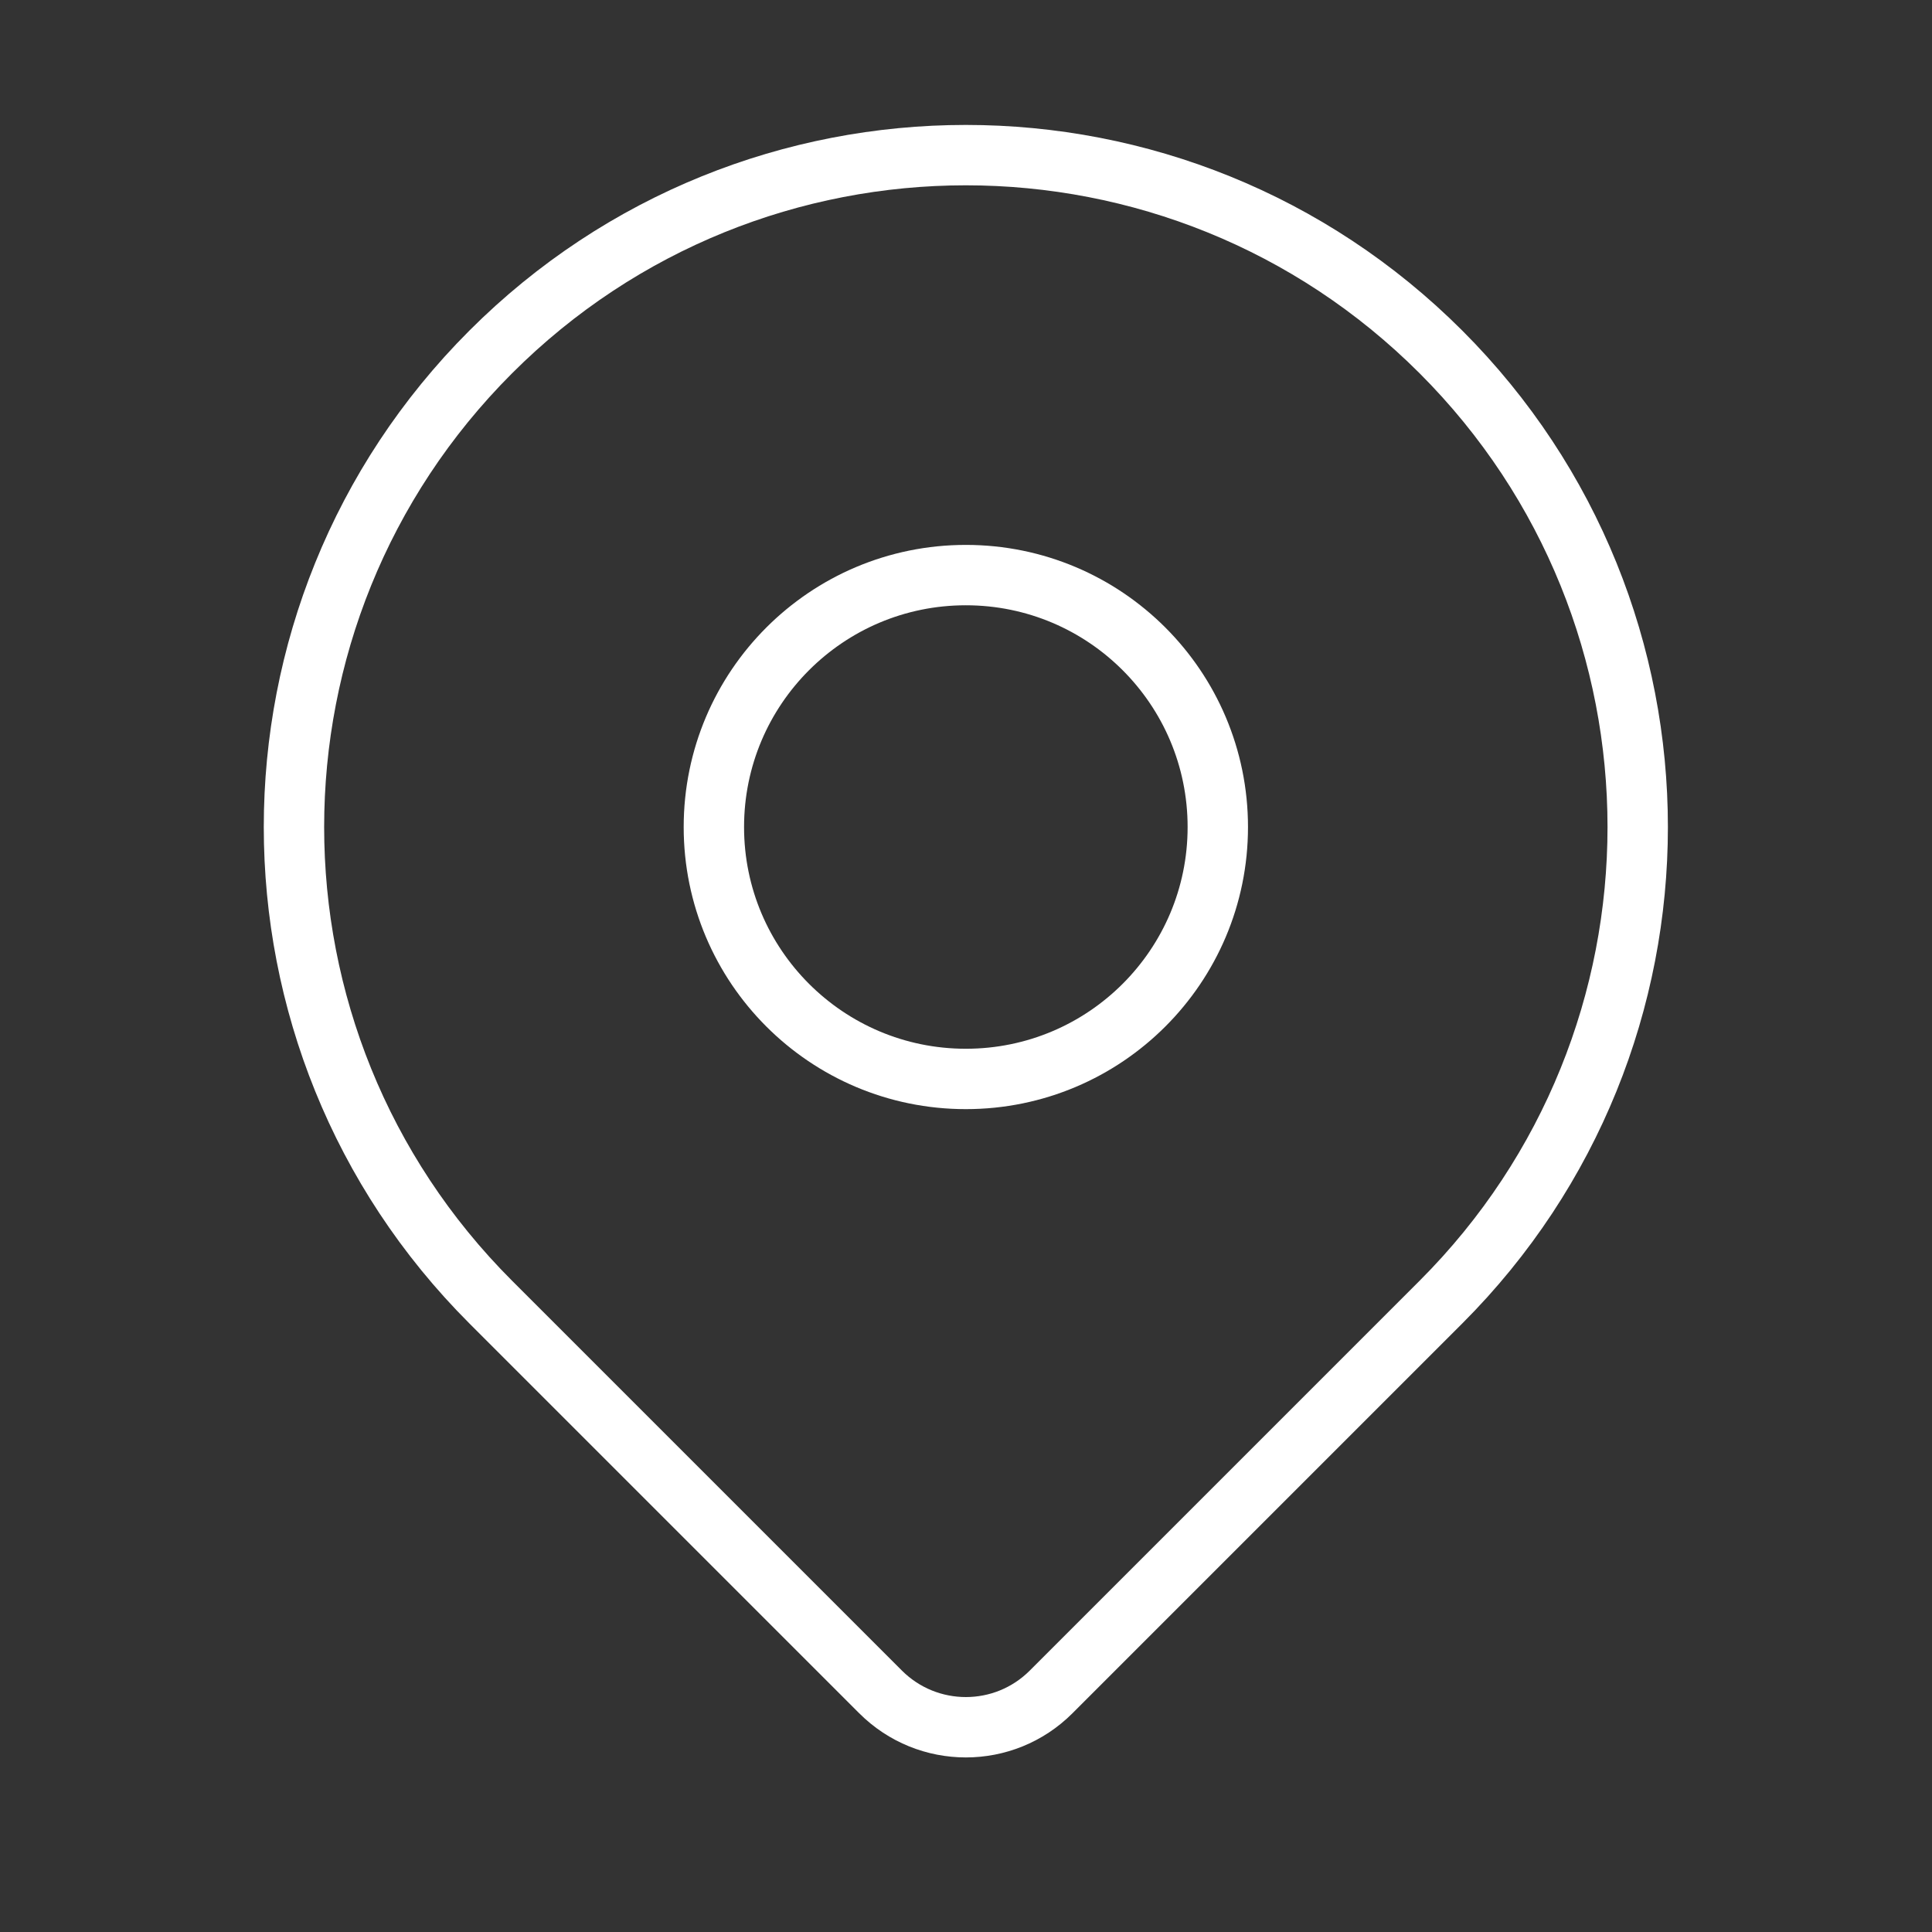 <svg width="24" height="24" viewBox="0 0 24 24" fill="none" xmlns="http://www.w3.org/2000/svg">
<rect x="0" y="0" width="24" height="24" fill="#333333" stroke="none"/>
<path d="M17.9 16.175C16.821 17.254 14.444 19.631 13.058 21.017C12.473 21.603 11.524 21.603 10.938 21.017C9.576 19.655 7.248 17.327 6.096 16.175C2.837 12.916 2.837 7.631 6.096 4.372C9.356 1.112 14.64 1.112 17.9 4.372C21.159 7.631 21.159 12.916 17.9 16.175Z" stroke="white" stroke-width="0.75" stroke-linecap="round" stroke-linejoin="round"/>
<path d="M15.128 10.274C15.128 12.002 13.727 13.403 11.998 13.403C10.269 13.403 8.868 12.002 8.868 10.274C8.868 8.545 10.269 7.144 11.998 7.144C13.727 7.144 15.128 8.545 15.128 10.274Z" stroke="white" stroke-width="0.75" stroke-linecap="round" stroke-linejoin="round"/>
</svg>

